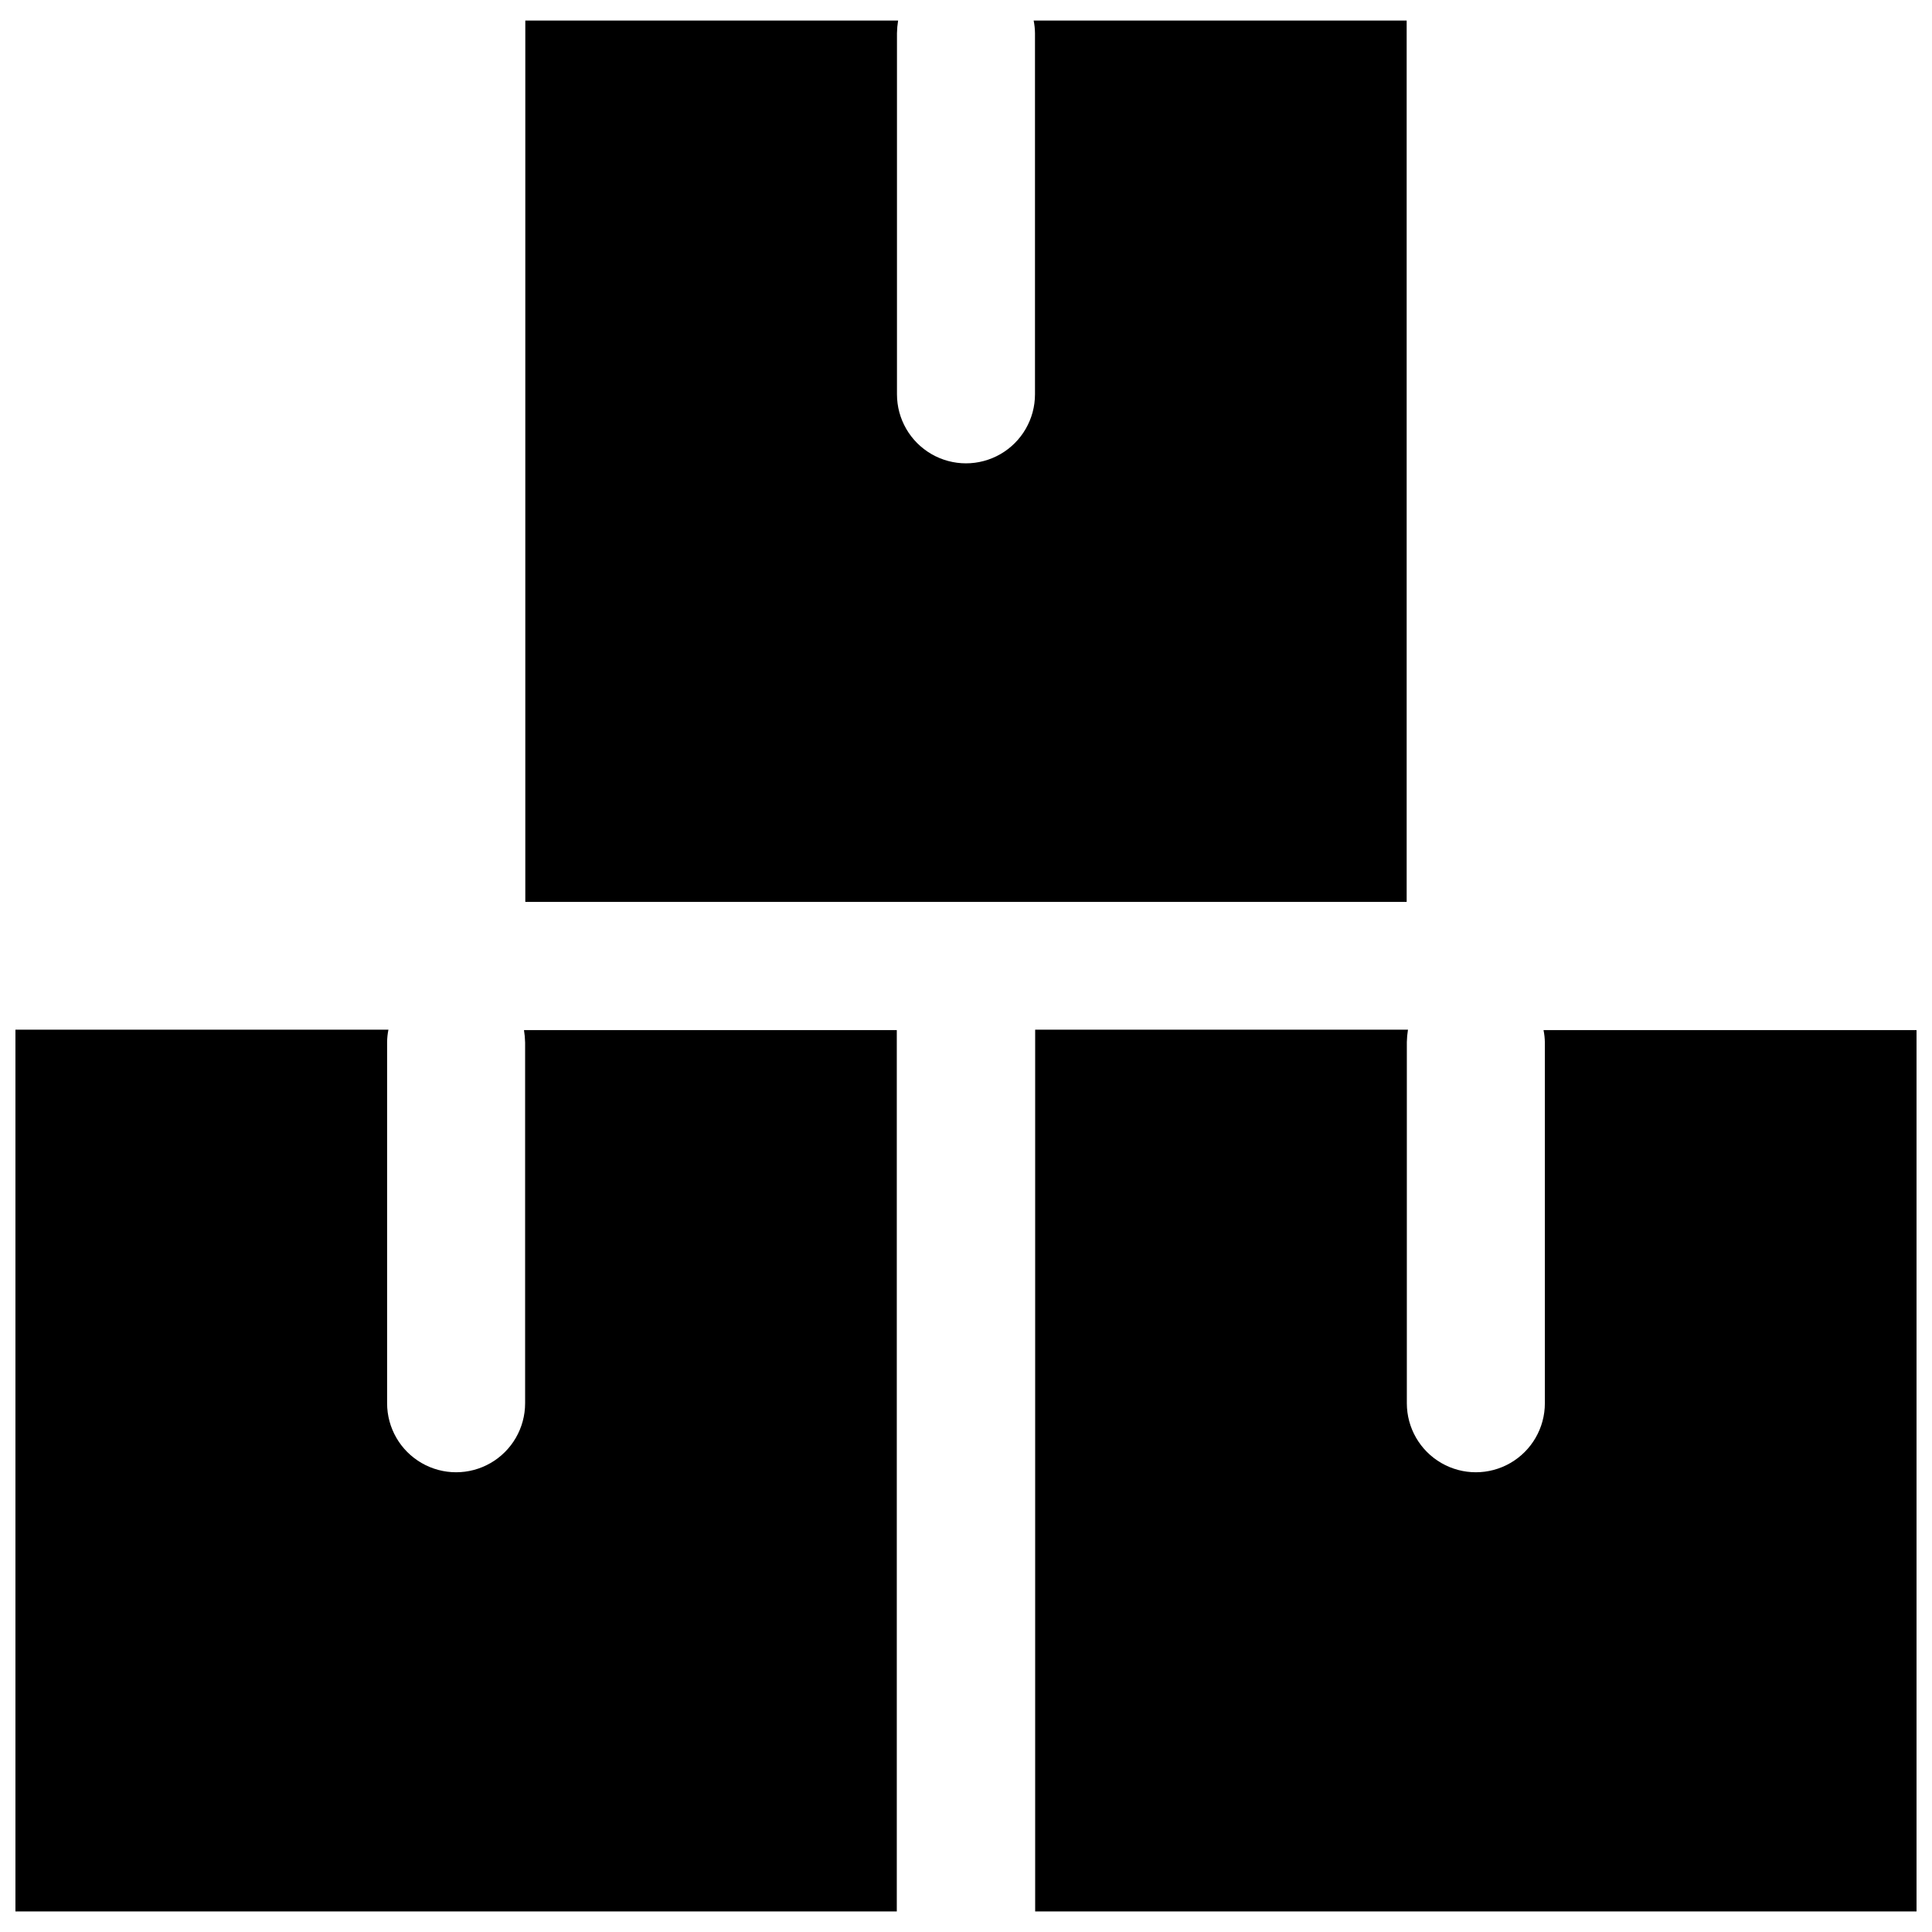 <?xml version="1.0" encoding="UTF-8"?>
<!-- Uploaded to: ICON Repo, www.iconrepo.com, Generator: ICON Repo Mixer Tools -->
<svg width="800px" height="800px" version="1.1" viewBox="144 144 512 512" xmlns="http://www.w3.org/2000/svg">
 <defs>
  <clipPath id="b">
   <path d="m148.09 416h233.91v235h-233.91z"/>
  </clipPath>
  <clipPath id="a">
   <path d="m418 416h233.9v235h-233.9z"/>
  </clipPath>
 </defs>
 <g clip-path="url(#b)">
  <path d="m282.86 416.98c0.176 1.082 0.277 2.18 0.301 3.273v95.625c0 6.535-3.484 12.57-9.145 15.836-5.656 3.269-12.629 3.269-18.285 0-5.66-3.266-9.145-9.301-9.145-15.836v-95.723c0.016-1.102 0.133-2.199 0.352-3.277h-98.848v233.67h233.57v-233.57z"/>
 </g>
 <g clip-path="url(#a)">
  <path d="m553.05 416.98c0.219 1.078 0.34 2.176 0.355 3.273v95.625c0 6.535-3.488 12.57-9.145 15.836-5.66 3.269-12.633 3.269-18.289 0-5.66-3.266-9.145-9.301-9.145-15.836v-95.723c0.023-1.098 0.125-2.191 0.301-3.277h-98.797v233.67h233.57v-233.57z"/>
 </g>
 <path d="m417.93 149.45c0.223 1.094 0.34 2.211 0.352 3.324v95.727c0 6.531-3.484 12.57-9.141 15.836-5.66 3.269-12.633 3.269-18.289 0-5.66-3.266-9.145-9.305-9.145-15.836v-95.727c0.02-1.113 0.121-2.223 0.301-3.324h-98.797v233.57h233.57v-233.57z"/>
</svg>